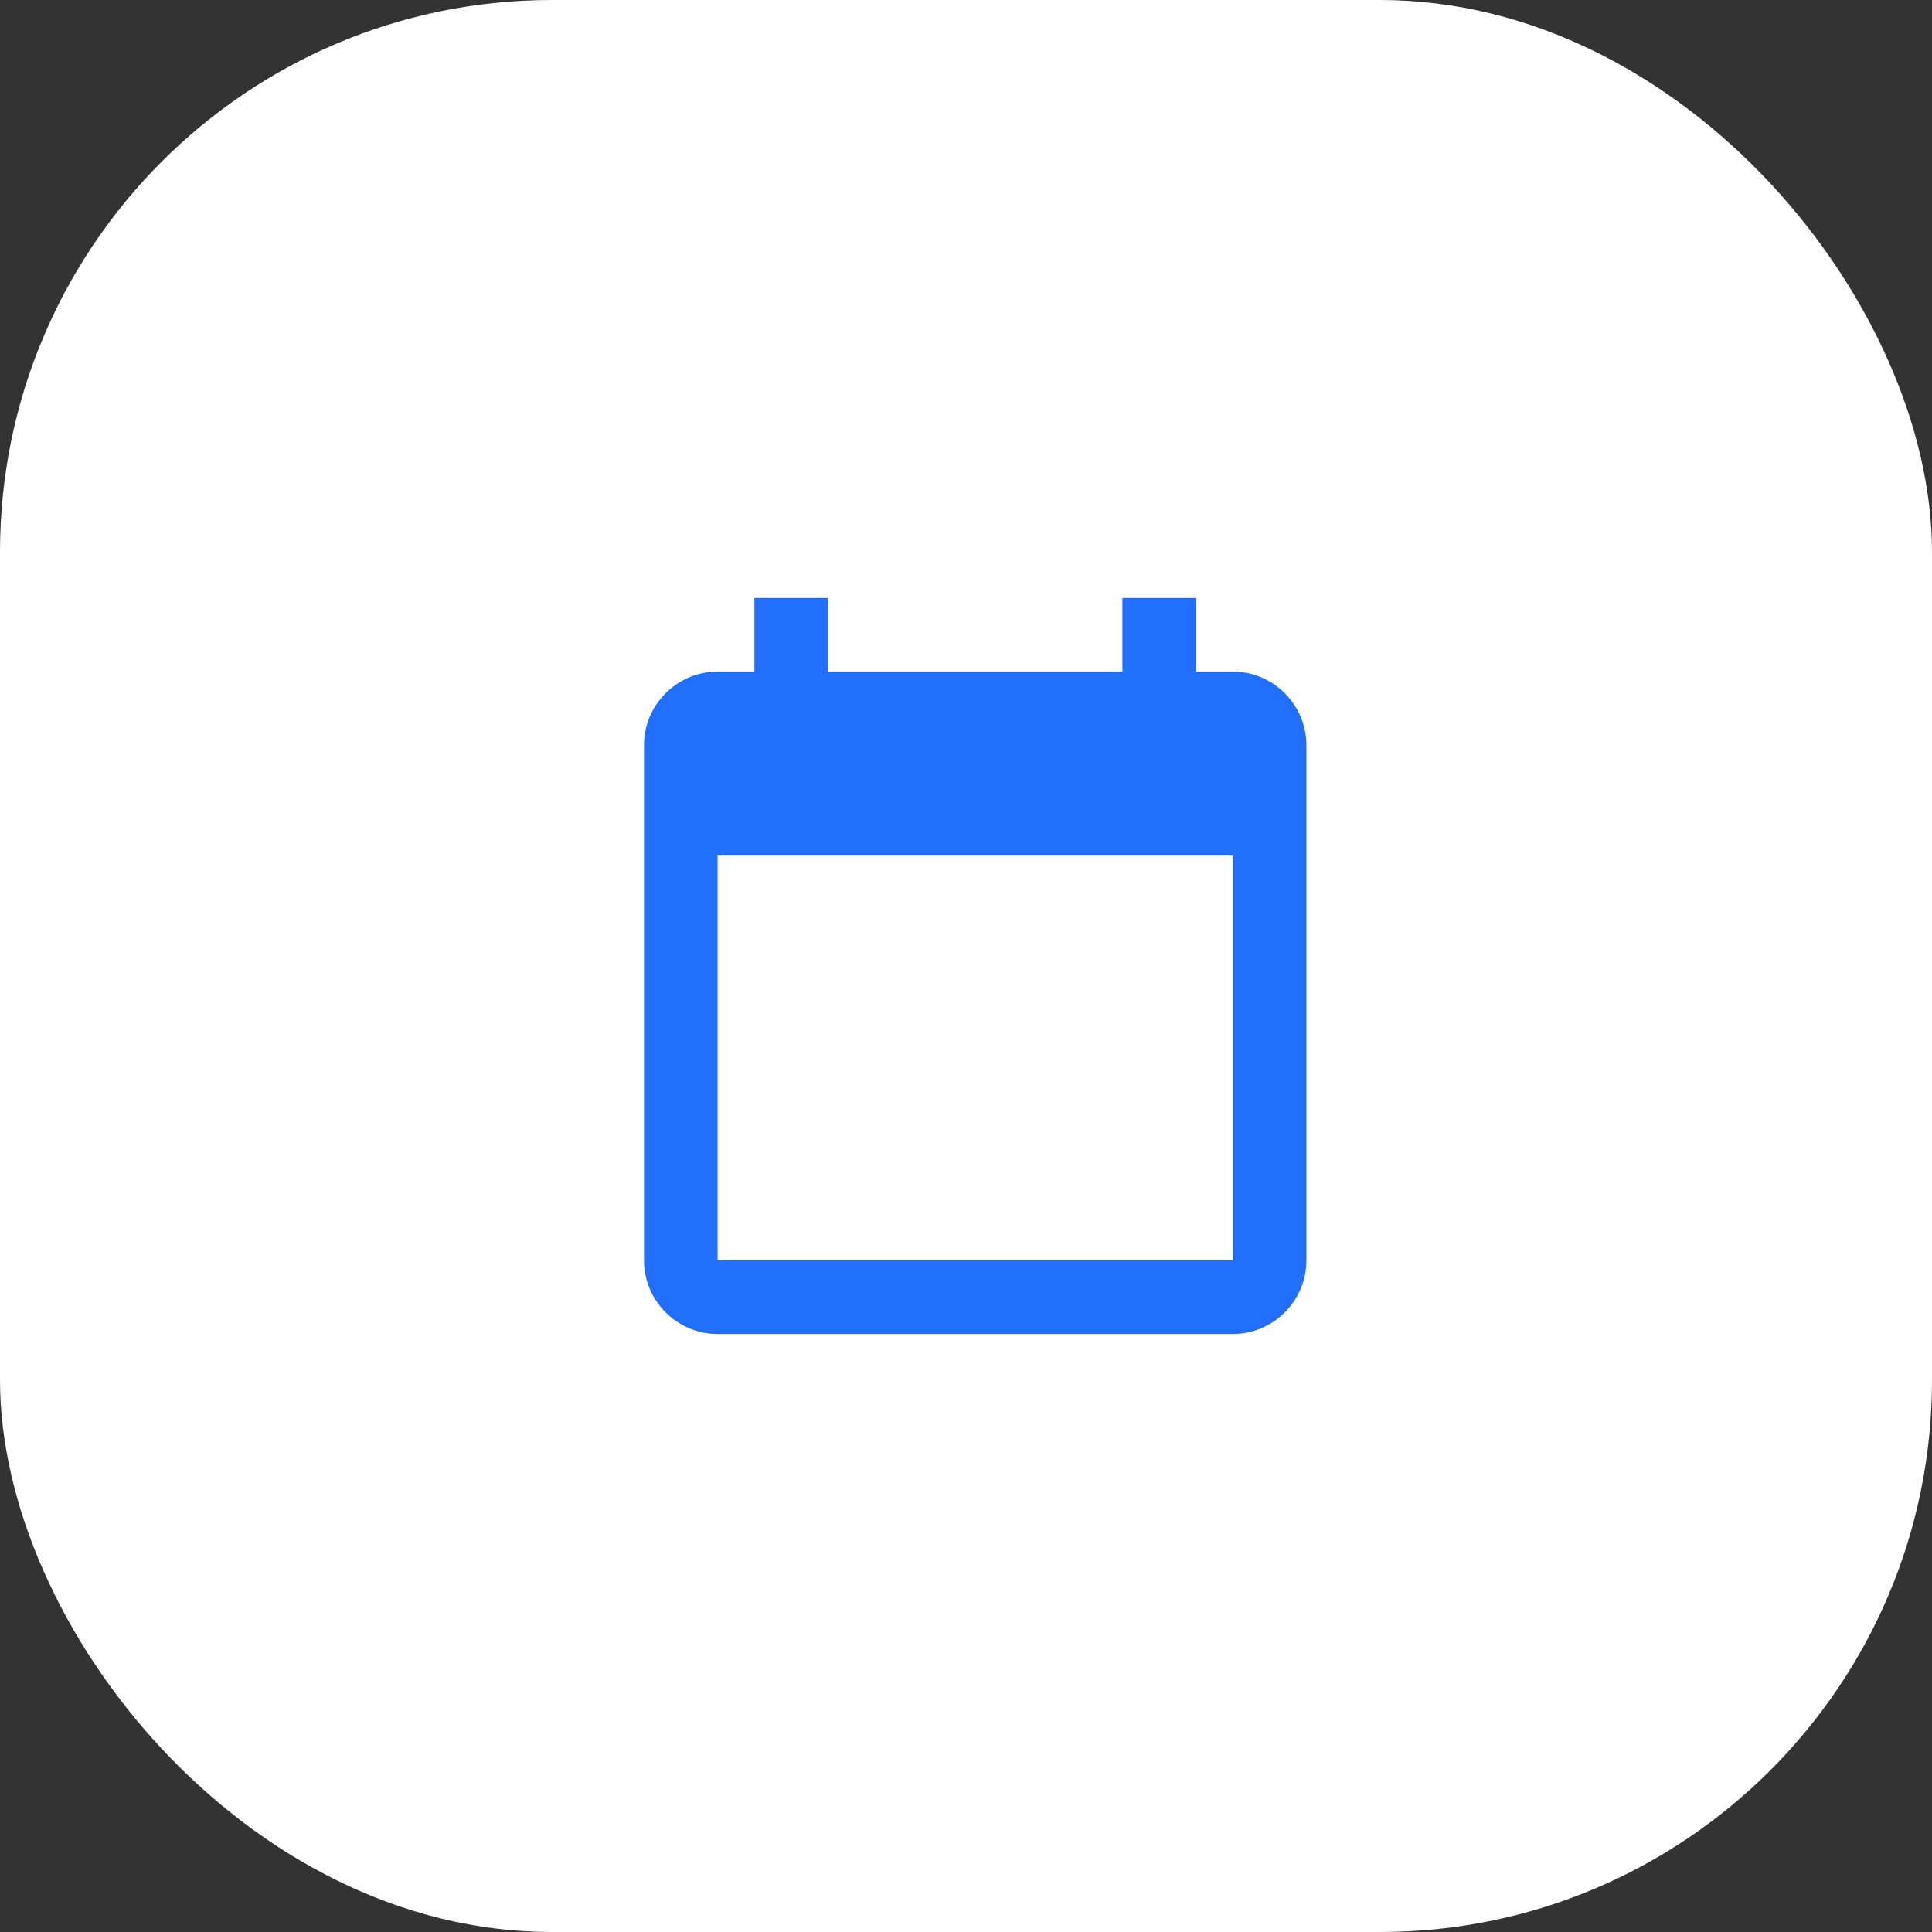 <?xml version="1.0" encoding="UTF-8"?>
<svg width="42px" height="42px" viewBox="0 0 42 42" version="1.1" xmlns="http://www.w3.org/2000/svg" xmlns:xlink="http://www.w3.org/1999/xlink">
    <rect x="0" y="0" width="42" height="42" fill="#333333" stroke="none"/>
    <title>schedule-payment</title>
    <g id="Desktop" stroke="none" stroke-width="1" fill="none" fill-rule="evenodd">
        <g id="Product-Features" transform="translate(-1271, -2008)">
            <g id="schedule-payment" transform="translate(1271, 2008)">
                <g id="pay-some-copy">
                    <g id="pay-now-copy">
                        <g id="make-an-offer-copy">
                            <g id="apple-pay-copy-2" fill="#FFFFFF">
                                <rect id="Rectangle-Copy-33" x="0" y="0" width="42" height="42" rx="12"></rect>
                            </g>
                            <g id="icons8-sell" transform="translate(13, 13)"></g>
                        </g>
                        <g id="icons8-money_bag" transform="translate(14, 13)"></g>
                    </g>
                    <g id="icons8-card_payment" transform="translate(11, 13)"></g>
                </g>
                <g id="icons8-calendar" transform="translate(14, 13)" fill="#216EFA" fill-rule="nonzero">
                    <path d="M2.4,0 L2.4,1.6 L1.6,1.6 C0.72,1.6 0,2.32 0,3.2 L0,14.4 C0,15.28 0.72,16 1.6,16 L12.8,16 C13.68,16 14.4,15.28 14.4,14.4 L14.4,3.2 C14.4,2.32 13.68,1.6 12.8,1.6 L12,1.6 L12,0 L10.4,0 L10.4,1.6 L4,1.6 L4,0 L2.4,0 Z M1.6,5.6 L12.8,5.6 L12.8,14.4 L1.6,14.4 L1.6,5.6 Z" id="Shape"></path>
                </g>
            </g>
        </g>
    </g>
</svg>
